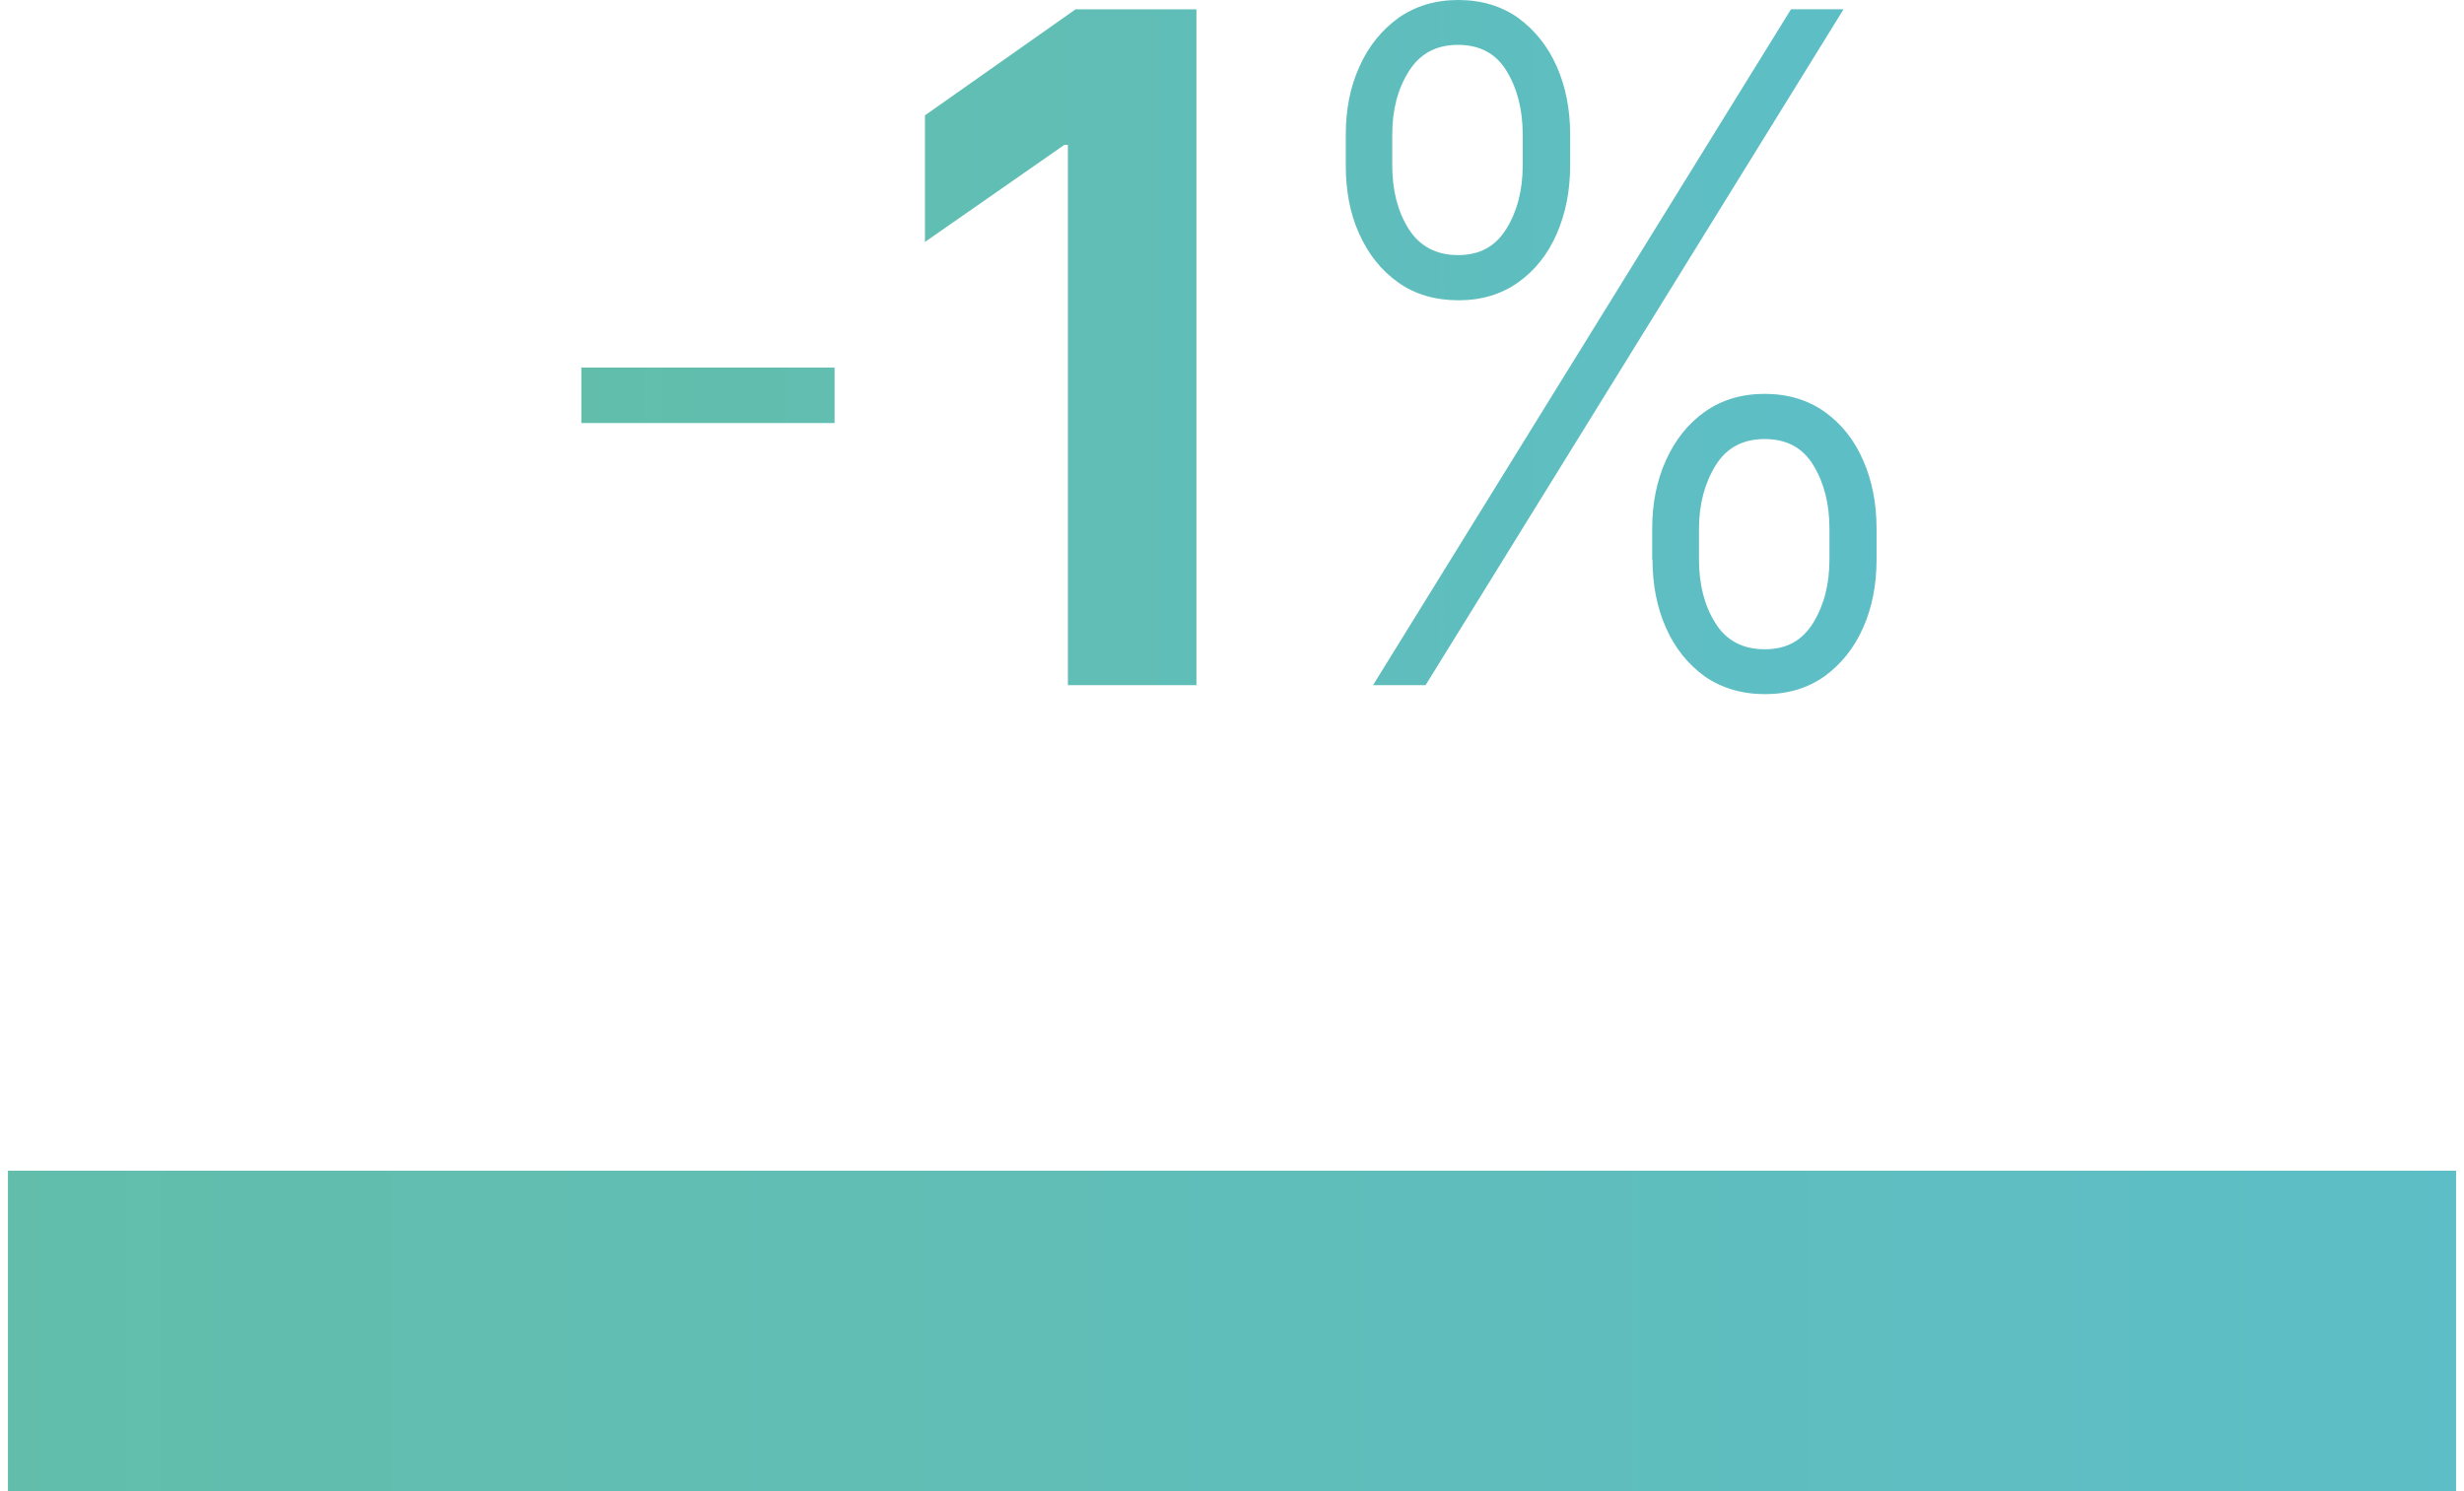 <?xml version="1.0" encoding="UTF-8"?><svg xmlns="http://www.w3.org/2000/svg" xmlns:xlink="http://www.w3.org/1999/xlink" id="aw6932c333d8824" viewBox="0 0 76.38 46.53" aria-hidden="true" width="76px" height="46px"><defs><linearGradient class="cerosgradient" data-cerosgradient="true" id="CerosGradient_id996c0e889" gradientUnits="userSpaceOnUse" x1="50%" y1="100%" x2="50%" y2="0%"><stop offset="0%" stop-color="#d1d1d1"/><stop offset="100%" stop-color="#d1d1d1"/></linearGradient><style>.cls-1-6932c333d8824{fill:url(#New_Gradient_Swatch_56932c333d8824);}.cls-1-6932c333d8824,.cls-2-6932c333d8824,.cls-3-6932c333d8824,.cls-4-6932c333d8824{stroke-width:0px;}.cls-2-6932c333d8824{fill:url(#New_Gradient_Swatch_5-46932c333d8824);}.cls-3-6932c333d8824{fill:url(#New_Gradient_Swatch_5-36932c333d8824);}.cls-4-6932c333d8824{fill:url(#New_Gradient_Swatch_5-26932c333d8824);}</style><linearGradient id="New_Gradient_Swatch_56932c333d8824" x1="181.68" y1="41.53" x2="-707.32" y2="41.53" gradientUnits="userSpaceOnUse"><stop offset="0" stop-color="#56bded"/><stop offset=".45" stop-color="#70bf5c"/><stop offset=".72" stop-color="#669e66"/><stop offset="1" stop-color="#5c7d70"/></linearGradient><linearGradient id="New_Gradient_Swatch_5-26932c333d8824" x1="114.01" y1="10.83" x2="-356.32" y2="10.83" xlink:href="#New_Gradient_Swatch_56932c333d8824"/><linearGradient id="New_Gradient_Swatch_5-36932c333d8824" x1="114.01" y1="10.83" x2="-356.32" y2="10.83" xlink:href="#New_Gradient_Swatch_56932c333d8824"/><linearGradient id="New_Gradient_Swatch_5-46932c333d8824" x1="114.01" y1="10.83" x2="-356.32" y2="10.83" xlink:href="#New_Gradient_Swatch_56932c333d8824"/></defs><rect class="cls-1-6932c333d8824" y="36.53" width="76.38" height="10"/><path class="cls-4-6932c333d8824" d="m25.79,11.47v1.73h-7.9v-1.73h7.9Z"/><path class="cls-3-6932c333d8824" d="m37.08.29v21.09h-4.01V4.52h-.11l-4.35,3.03v-3.95l4.7-3.31h3.77Z"/><path class="cls-2-6932c333d8824" d="m41.74,5.16v-.96c0-.79.14-1.5.43-2.13.28-.63.69-1.13,1.21-1.51.53-.37,1.15-.56,1.87-.56s1.35.19,1.87.56c.52.38.92.88,1.2,1.51.28.63.42,1.34.42,2.13v.96c0,.79-.14,1.5-.42,2.14s-.68,1.14-1.2,1.51c-.52.37-1.14.56-1.86.56s-1.36-.18-1.89-.56c-.52-.37-.92-.87-1.21-1.51s-.42-1.35-.42-2.14Zm.85,16.22L55.63.29h1.64l-13.04,21.09h-1.64Zm.6-17.18v.96c0,.78.17,1.44.51,1.98s.86.82,1.54.82,1.17-.27,1.51-.82.51-1.21.51-1.98v-.96c0-.78-.17-1.44-.5-1.98-.33-.55-.84-.82-1.52-.82s-1.18.27-1.53.82c-.35.55-.52,1.21-.52,1.98Zm8.11,13.26v-.96c0-.79.14-1.5.43-2.14s.69-1.14,1.21-1.51c.52-.37,1.15-.56,1.87-.56s1.35.19,1.87.56c.52.37.92.87,1.2,1.51.28.63.42,1.35.42,2.14v.96c0,.79-.14,1.5-.42,2.13-.28.63-.68,1.13-1.2,1.51-.52.37-1.14.56-1.86.56s-1.36-.19-1.89-.56c-.52-.38-.92-.88-1.2-1.51-.28-.63-.42-1.34-.42-2.13Zm1.46-.96v.96c0,.78.17,1.44.51,1.98.34.55.86.82,1.54.82s1.17-.27,1.51-.82.51-1.21.51-1.98v-.96c0-.78-.17-1.44-.5-1.98-.33-.55-.84-.82-1.52-.82s-1.19.27-1.53.82-.52,1.21-.52,1.98Z"/></svg>